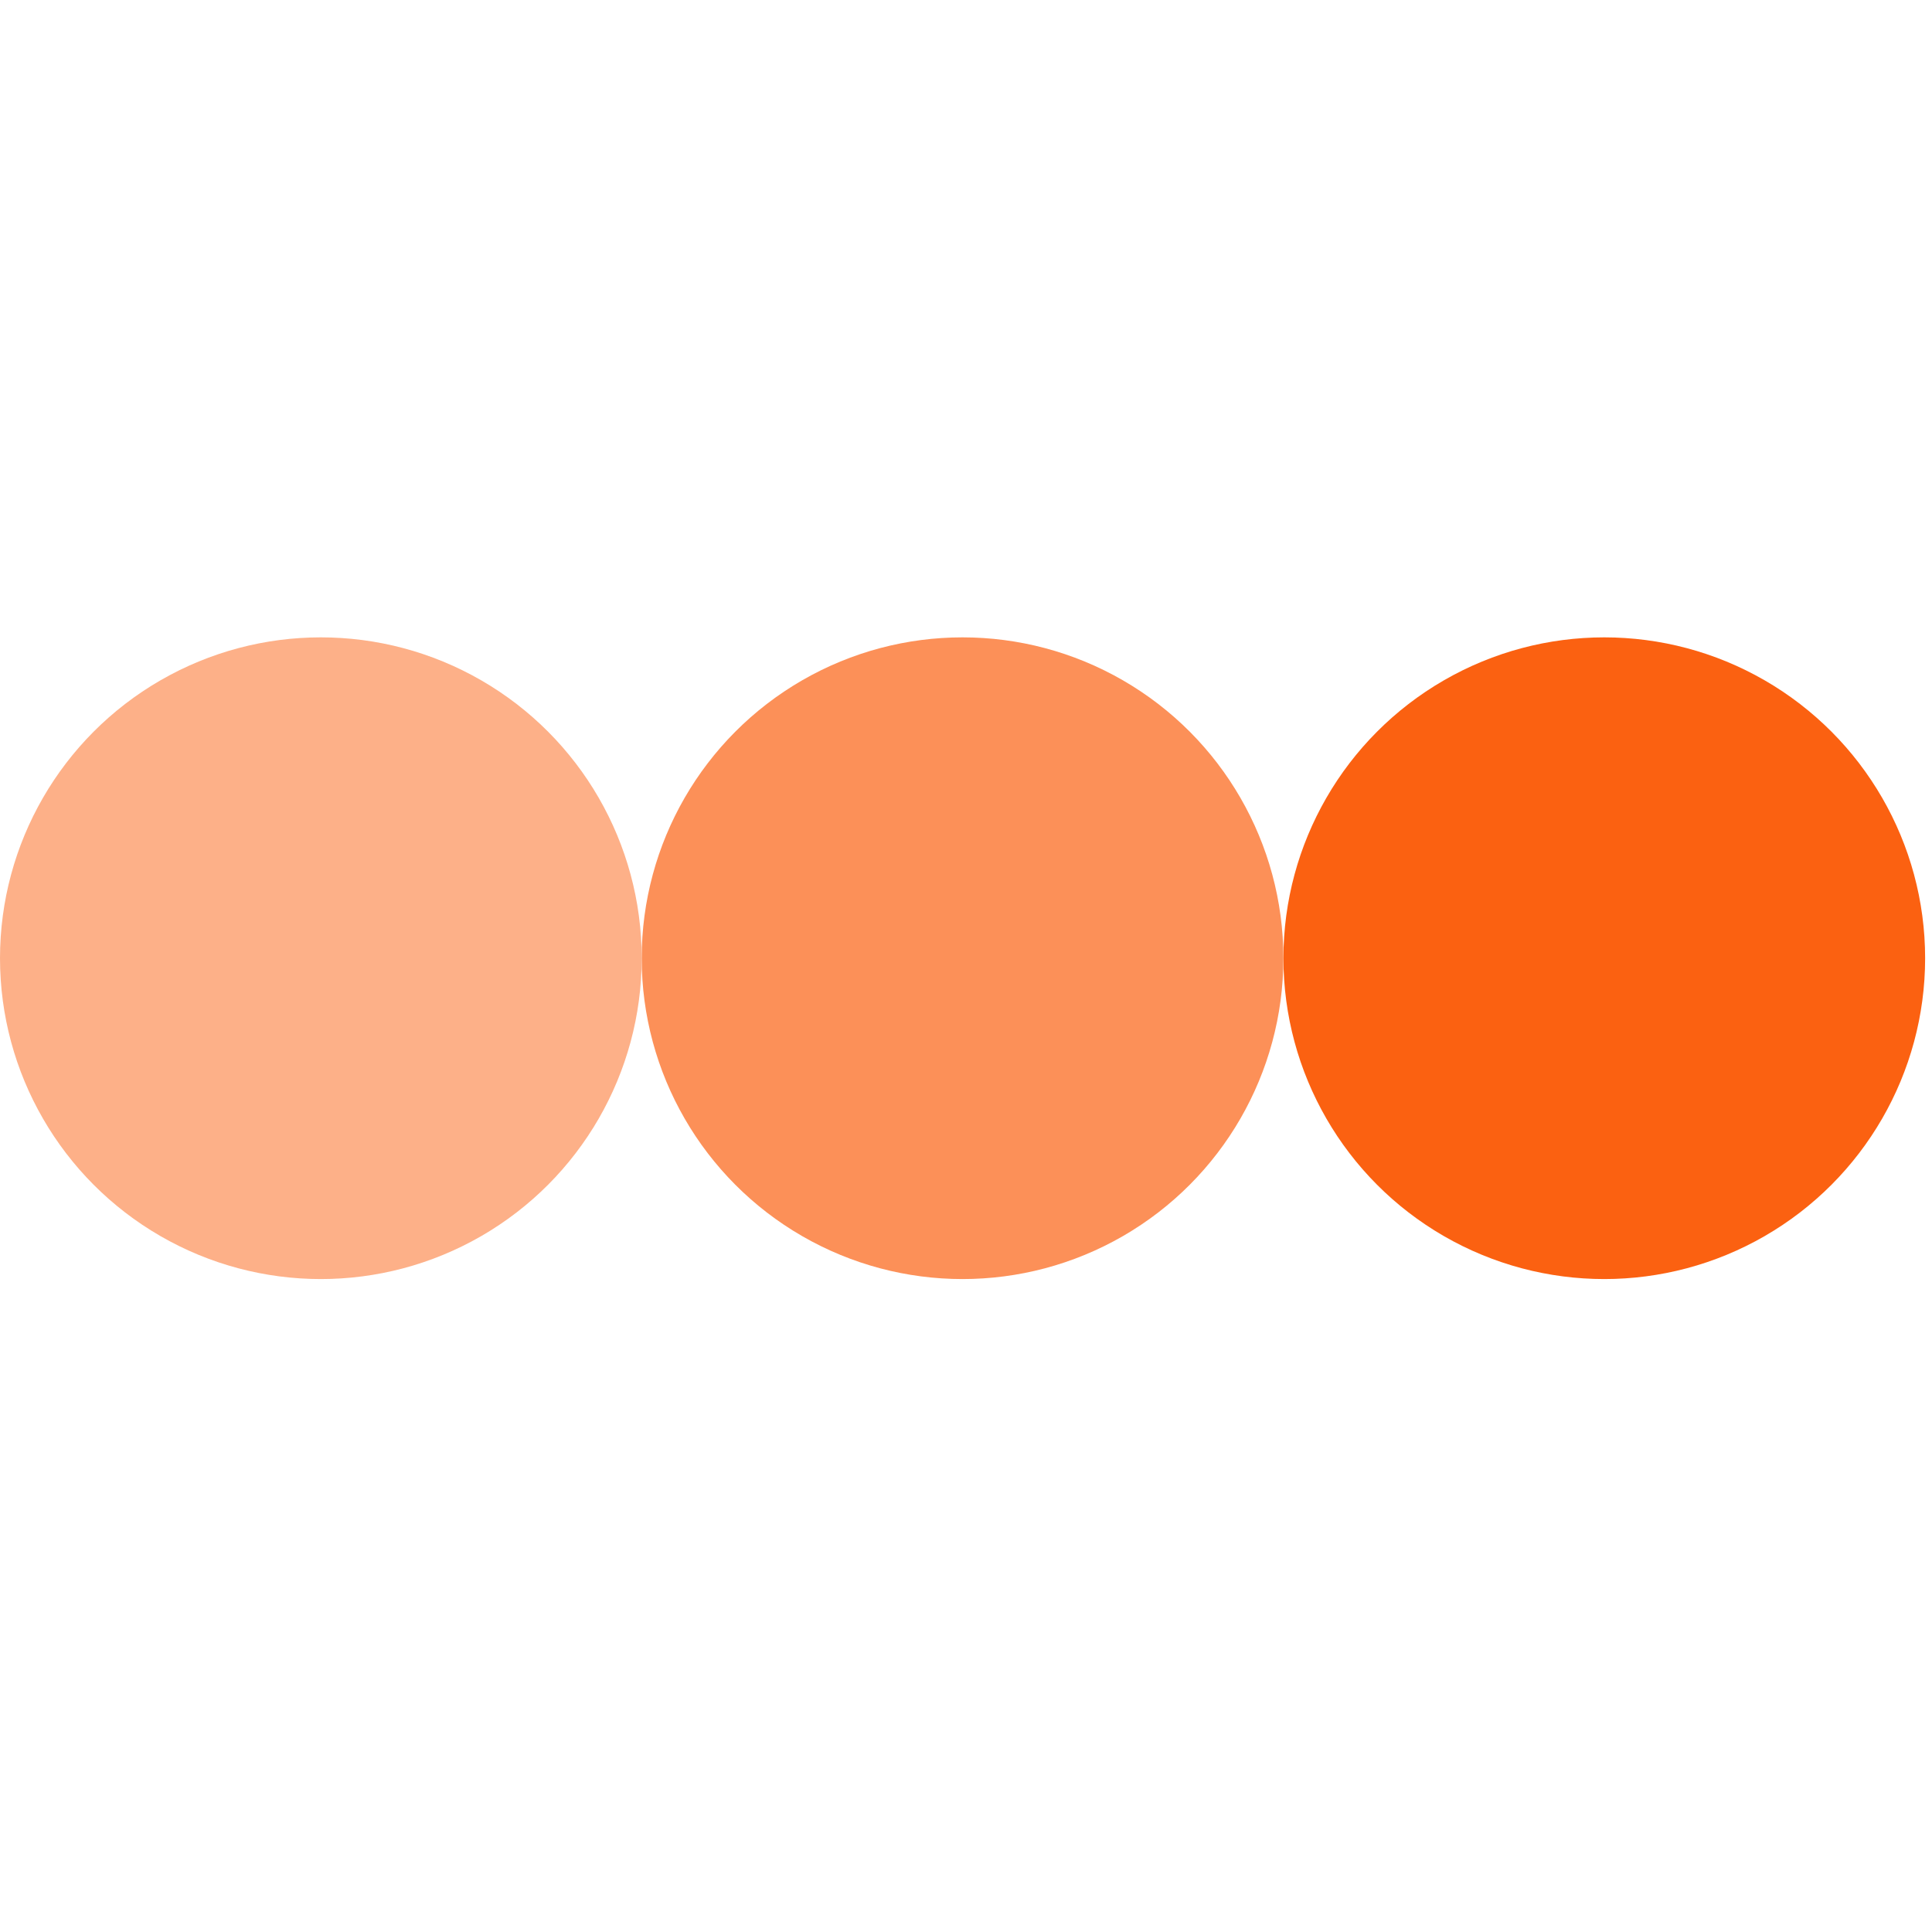 <svg width="64" height="64" viewBox="0 0 97 33" fill="none" xmlns="http://www.w3.org/2000/svg">
<circle cx="80.546" cy="16.109" r="16.109" transform="rotate(-180 80.546 16.109)" fill="#FB6111"/>
<circle cx="48.326" cy="16.109" r="16.109" transform="rotate(-180 48.326 16.109)" fill="#FC9058"/>
<circle cx="16.109" cy="16.109" r="16.109" transform="rotate(-180 16.109 16.109)" fill="#FDB088"/>
</svg>
